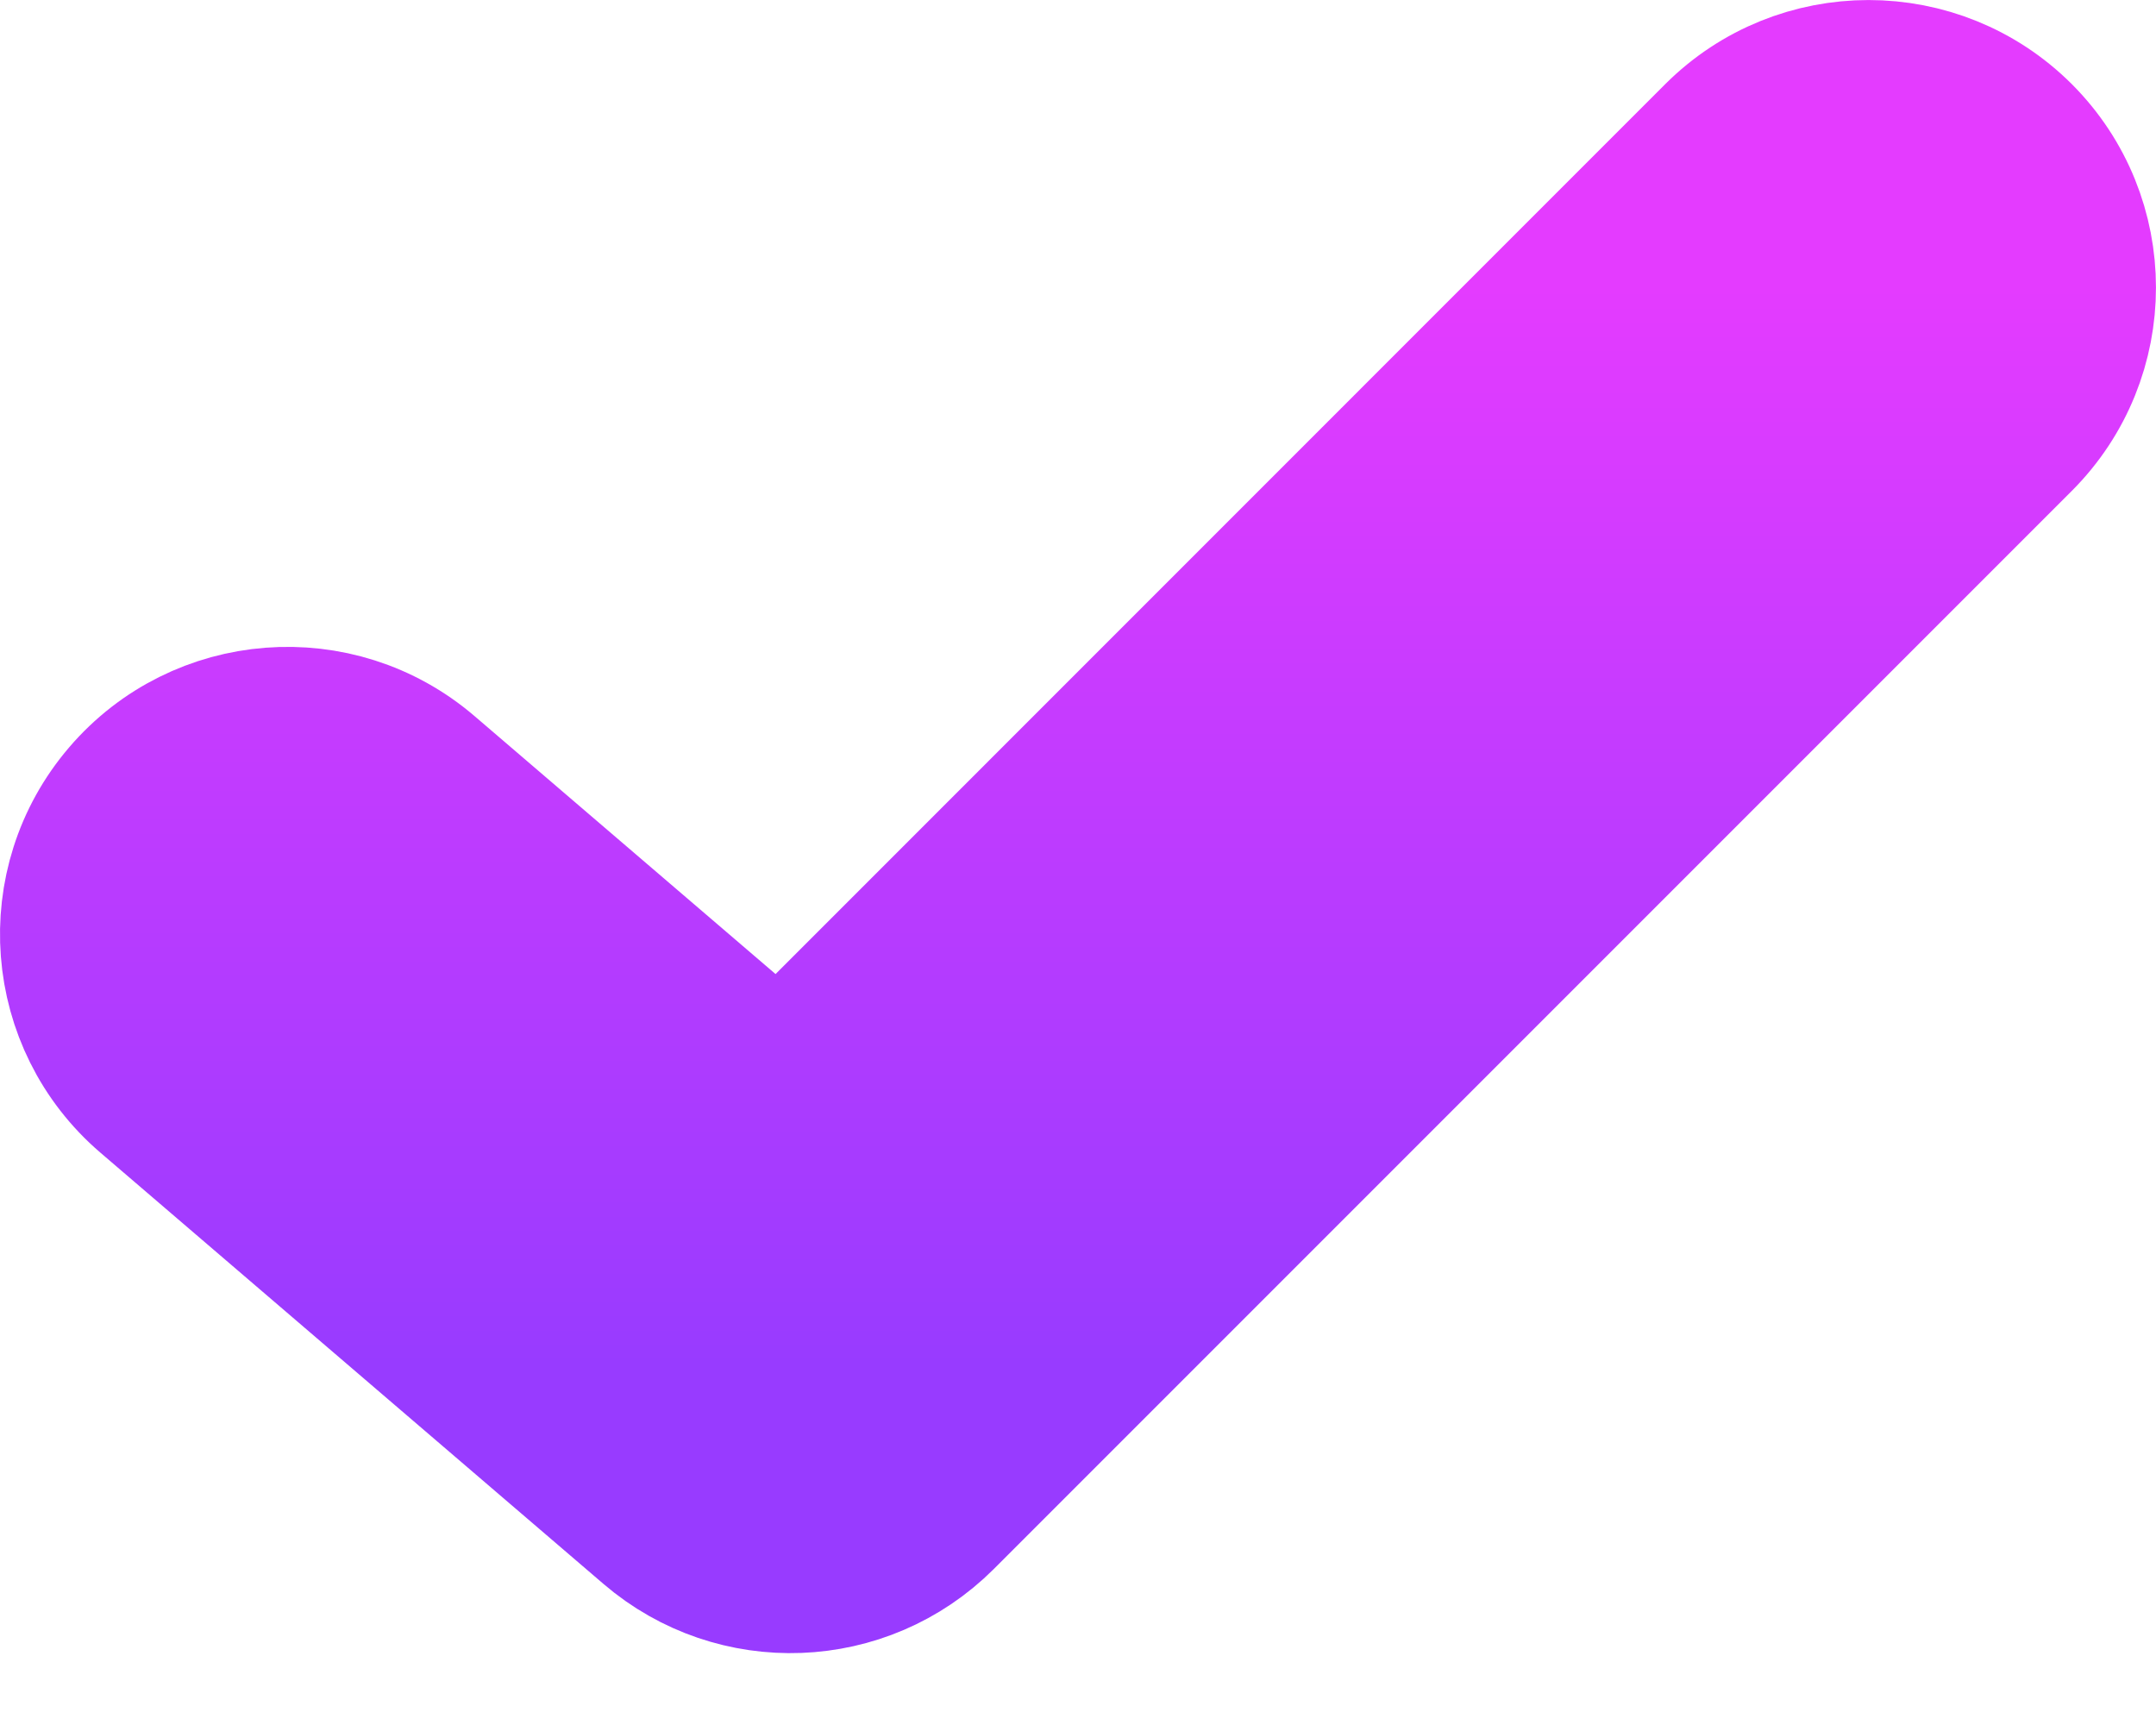 <svg width="15" height="12" viewBox="0 0 15 12" fill="none" xmlns="http://www.w3.org/2000/svg">
<path d="M14.061 3.061C14.646 2.475 14.646 1.525 14.061 0.939C13.475 0.354 12.525 0.354 11.939 0.939L5.422 7.457L2.976 5.361C2.347 4.822 1.4 4.895 0.861 5.524C0.322 6.153 0.395 7.1 1.024 7.639L4.524 10.639C5.119 11.149 6.006 11.115 6.561 10.561L14.061 3.061Z" fill="url(#paint0_linear_2849_13075)" stroke="url(#paint1_linear_2849_13075)" stroke-linecap="round" stroke-linejoin="round"/>
<defs>
<linearGradient id="paint0_linear_2849_13075" x1="7.5" y1="2" x2="7.5" y2="9.5" gradientUnits="userSpaceOnUse">
<stop stop-color="#E43BFF"/>
<stop offset="1" stop-color="#983BFF"/>
</linearGradient>
<linearGradient id="paint1_linear_2849_13075" x1="7.5" y1="2" x2="7.5" y2="9.5" gradientUnits="userSpaceOnUse">
<stop stop-color="#E43BFF"/>
<stop offset="1" stop-color="#983BFF"/>
</linearGradient>
</defs>
</svg>

